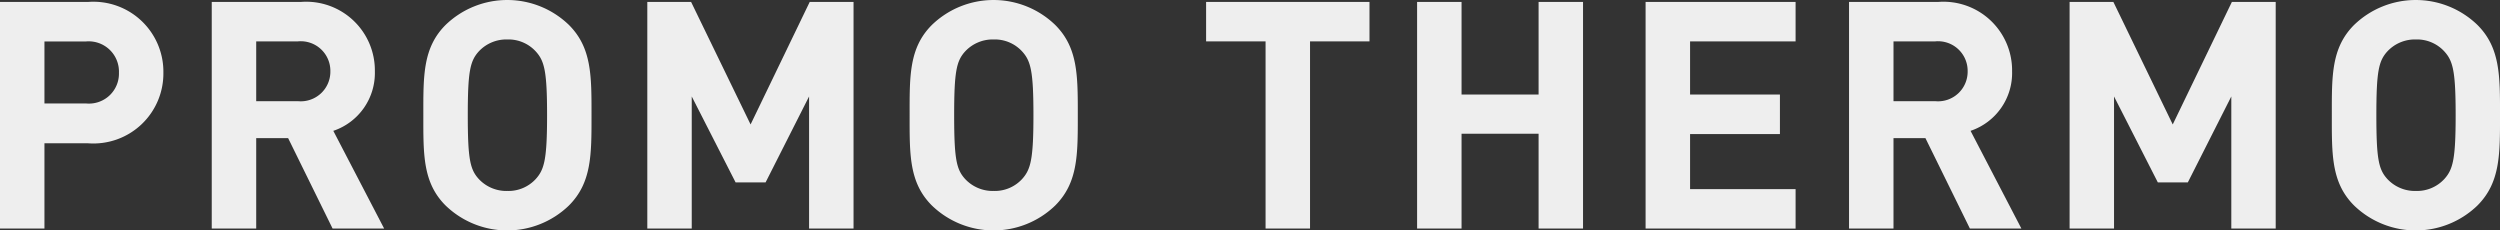 <svg id="グループ_33130" data-name="グループ 33130" xmlns="http://www.w3.org/2000/svg" width="174.998" height="16.131" viewBox="0 0 174.998 16.131">
  <rect x="0" y="0" width="174.998" height="16.131" fill="#333333" stroke="none"/>
  <g id="グループ_32303" data-name="グループ 32303" transform="translate(0 0)">
    <g id="グループ_12" data-name="グループ 12" transform="translate(0 0)">
      <g id="グループ_32304" data-name="グループ 32304">
        <g id="グループ_10" data-name="グループ 10" transform="translate(0 0)" opacity="0.95">
          <g id="グループ_9" data-name="グループ 9" transform="translate(0 0)">
            <g id="グループ_32305" data-name="グループ 32305">
              <path id="パス_3" data-name="パス 3" d="M6.177,10.043H3.111v5.971H0V.151H6.177A4.9,4.9,0,0,1,11.437,5.1a4.9,4.9,0,0,1-5.26,4.947m-.156-7.13H3.111V7.258h2.91A2.1,2.1,0,0,0,8.326,5.1a2.118,2.118,0,0,0-2.3-2.183" transform="translate(0 -0.016)" fill="#f8f8f8"/>
              <path id="パス_4" data-name="パス 4" d="M25.011,16.014,21.9,9.687H19.664v6.327H16.552V.151H22.8a4.807,4.807,0,0,1,5.17,4.857,4.273,4.273,0,0,1-2.909,4.167l3.559,6.84Zm-2.417-13.1H19.664V7.1h2.931a2.074,2.074,0,0,0,2.261-2.095,2.074,2.074,0,0,0-2.261-2.094" transform="translate(-1.73 -0.016)" fill="#f8f8f8"/>
              <path id="パス_5" data-name="パス 5" d="M43.275,14.393a6.211,6.211,0,0,1-8.617,0c-1.611-1.6-1.566-3.587-1.566-6.327s-.045-4.724,1.566-6.328a6.211,6.211,0,0,1,8.617,0c1.612,1.6,1.59,3.587,1.59,6.328s.021,4.723-1.59,6.327M40.97,3.609a2.591,2.591,0,0,0-1.992-.847,2.64,2.64,0,0,0-2.014.847c-.6.669-.761,1.4-.761,4.456s.158,3.788.761,4.456a2.643,2.643,0,0,0,2.014.846,2.594,2.594,0,0,0,1.992-.846c.6-.669.784-1.4.784-4.456s-.179-3.788-.784-4.456" transform="translate(-3.459 0)" fill="#f8f8f8"/>
              <path id="パス_6" data-name="パス 6" d="M61.924,16.014V6.767L58.88,12.783h-2.1L53.71,6.767v9.247H50.6V.151h3.065l4.164,8.577L61.969.151h3.067V16.014Z" transform="translate(-5.289 -0.016)" fill="#f8f8f8"/>
              <path id="パス_7" data-name="パス 7" d="M81.289,14.393a6.21,6.21,0,0,1-8.616,0c-1.612-1.6-1.567-3.587-1.567-6.327s-.045-4.724,1.567-6.328a6.21,6.21,0,0,1,8.616,0c1.612,1.6,1.589,3.587,1.589,6.328s.022,4.723-1.589,6.327m-2.3-10.784a2.591,2.591,0,0,0-1.992-.847,2.64,2.64,0,0,0-2.014.847c-.6.669-.76,1.4-.76,4.456s.156,3.788.76,4.456a2.643,2.643,0,0,0,2.014.846,2.594,2.594,0,0,0,1.992-.846c.6-.669.784-1.4.784-4.456s-.179-3.788-.784-4.456" transform="translate(-7.433 0)" fill="#f8f8f8"/>
              <path id="パス_8" data-name="パス 8" d="M101.556,2.913v13.1H98.444V2.913H94.282V.151h11.436V2.913Z" transform="translate(-9.855 -0.016)" fill="#f8f8f8"/>
              <path id="パス_9" data-name="パス 9" d="M119.279,16.014V9.375h-5.393v6.639h-3.111V.151h3.111V6.634h5.393V.151h3.111V16.014Z" transform="translate(-11.579 -0.016)" fill="#f8f8f8"/>
              <path id="パス_10" data-name="パス 10" d="M128.636,16.014V.151h10.5V2.913h-7.386V6.634h6.289V9.4h-6.289v3.855h7.386v2.763Z" transform="translate(-13.446 -0.016)" fill="#f8f8f8"/>
              <path id="パス_11" data-name="パス 11" d="M153,16.014l-3.111-6.327h-2.237v6.327h-3.112V.151h6.244a4.806,4.806,0,0,1,5.17,4.857,4.272,4.272,0,0,1-2.908,4.167l3.559,6.84Zm-2.417-13.1h-2.931V7.1h2.931a2.073,2.073,0,0,0,2.26-2.095,2.073,2.073,0,0,0-2.26-2.094" transform="translate(-15.109 -0.016)" fill="#f8f8f8"/>
              <path id="パス_12" data-name="パス 12" d="M173.1,16.014V6.767l-3.044,6.016h-2.1l-3.066-6.016v9.247h-3.11V.151h3.065L169,8.728l4.14-8.577h3.067V16.014Z" transform="translate(-16.91 -0.016)" fill="#f8f8f8"/>
              <path id="パス_13" data-name="パス 13" d="M192.464,14.393a6.211,6.211,0,0,1-8.617,0c-1.611-1.6-1.567-3.587-1.567-6.327s-.044-4.724,1.567-6.328a6.211,6.211,0,0,1,8.617,0c1.611,1.6,1.589,3.587,1.589,6.328s.021,4.723-1.589,6.327m-2.3-10.784a2.592,2.592,0,0,0-1.992-.847,2.642,2.642,0,0,0-2.015.847c-.6.669-.76,1.4-.76,4.456s.157,3.788.76,4.456a2.645,2.645,0,0,0,2.015.846,2.6,2.6,0,0,0,1.992-.846c.6-.669.784-1.4.784-4.456s-.18-3.788-.784-4.456" transform="translate(-19.054 0)" fill="#f8f8f8"/>
            </g>
          </g>
        </g>
      </g>
    </g>
  </g>
</svg>
